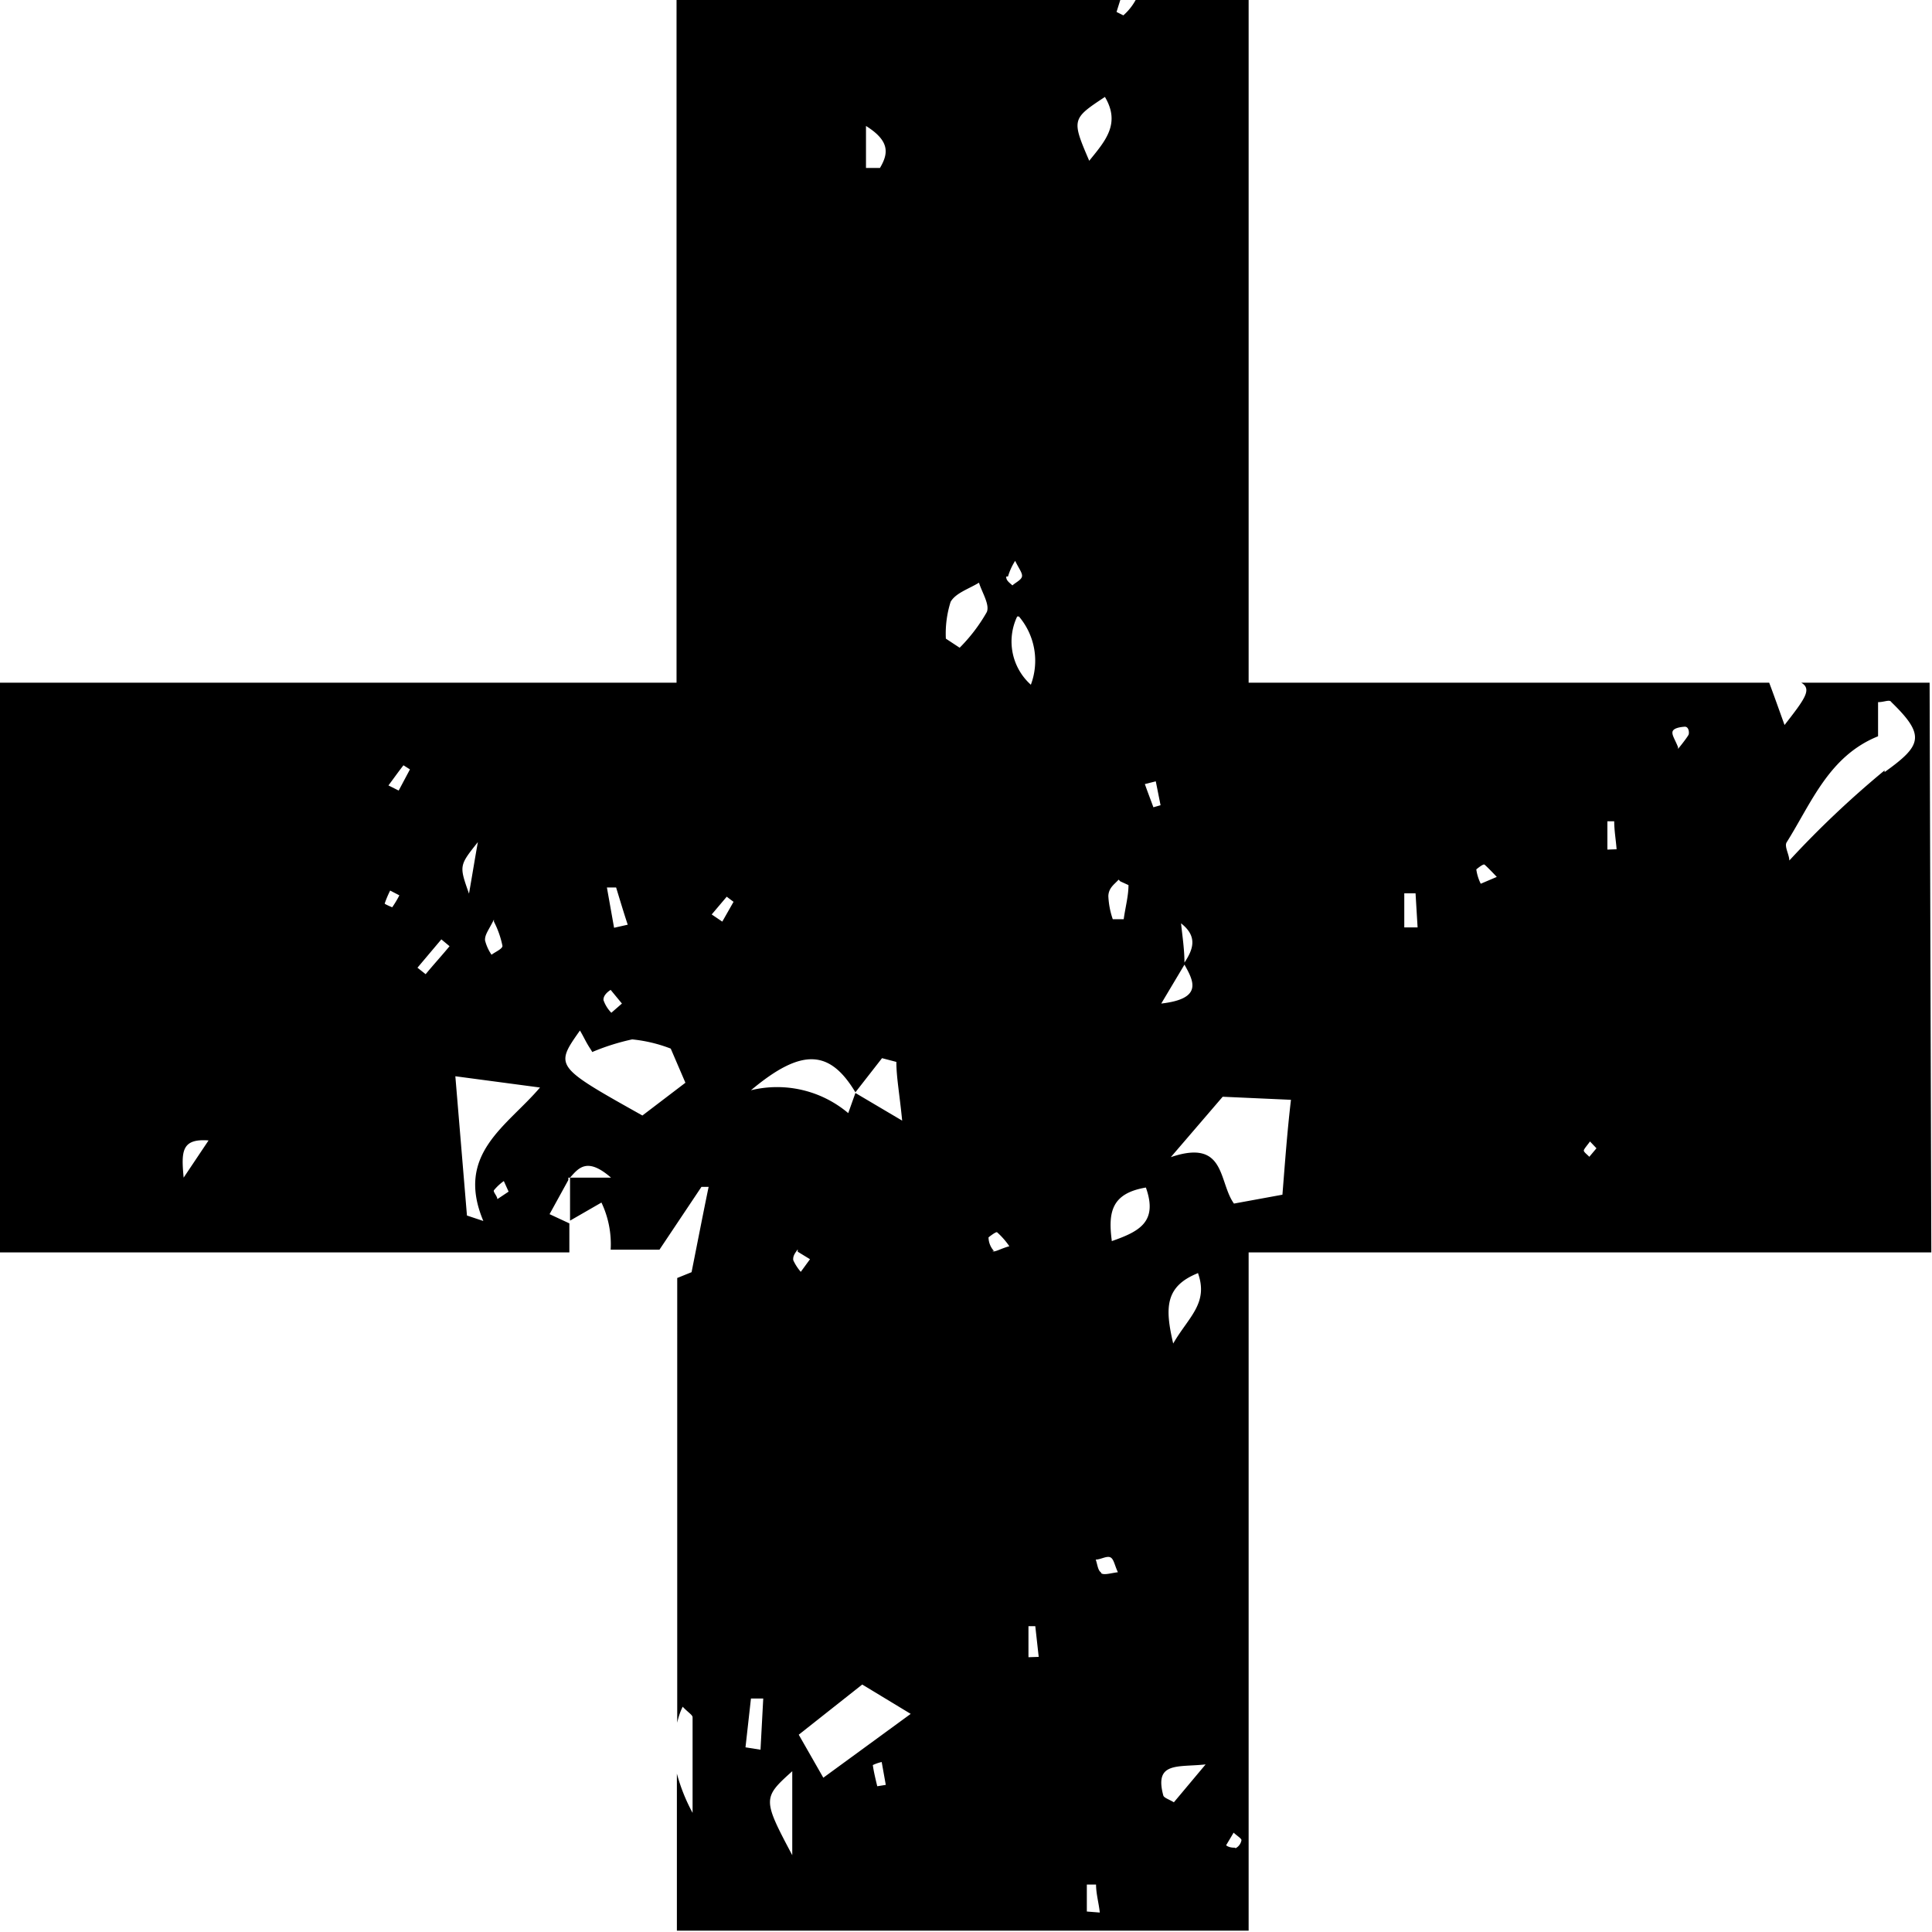 <?xml version="1.0" encoding="UTF-8"?>
<!DOCTYPE svg PUBLIC '-//W3C//DTD SVG 1.0//EN'
          'http://www.w3.org/TR/2001/REC-SVG-20010904/DTD/svg10.dtd'>
<svg height="56.6" preserveAspectRatio="xMidYMid meet" version="1.0" viewBox="0.0 -0.0 56.6 56.6" width="56.6" xmlns="http://www.w3.org/2000/svg" xmlns:xlink="http://www.w3.org/1999/xlink" zoomAndPan="magnify"
><g data-name="Layer 2"
  ><g data-name="Layer 1" id="change1_1"
    ><path d="M56.53,20H52.77c.32.19.11.47-.49,1.24-.18-.5-.31-.87-.45-1.24H36.58V0H33.27a1.66,1.66,0,0,1-.36.45l-.2-.1L32.82,0h-13V20H0V36.69H16.68l0-.85h0v0l-.58-.27.55-1v-.07l0,0,0,0h.05c.25-.28.5-.61,1.2,0H16.7l0,0,0,0,0,1.26h0v0l.92-.53a2.84,2.84,0,0,1,.27,1.38h1.43l1.23-1.84h.21c-.17.82-.33,1.65-.5,2.5l-.42.17V50.47A1.94,1.94,0,0,1,20,50c.16.17.29.24.29.31,0,.94,0,1.87,0,2.8a5.31,5.31,0,0,1-.46-1.15v4.6H36.58V36.69h20Zm-42.06,7a2.73,2.73,0,0,1,.25.71c0,.09-.2.17-.32.26a1.3,1.3,0,0,1-.19-.42C14.2,27.38,14.31,27.26,14.47,26.94ZM14,24.67c-.08.44-.15.88-.26,1.51C13.45,25.36,13.45,25.36,14,24.67ZM5.38,34.5c-.07-.76-.07-1.15.73-1.09Zm6.11-7.92s-.22-.09-.22-.11a3.08,3.08,0,0,1,.16-.38l.27.14A3,3,0,0,1,11.49,26.58Zm.19-3.42-.3-.15c.15-.2.29-.4.44-.59l.19.12Zm.79,5.38-.24-.19.7-.83.24.2C12.94,28,12.7,28.26,12.47,28.54Zm2.1,6.59c0-.09-.13-.21-.1-.26a1.5,1.5,0,0,1,.29-.27l.14.31Zm-.41.64-.48-.16-.34-4.08,2.48.33C14.85,33,13.33,33.8,14.16,35.77ZM18.05,26c.11.36.22.73.34,1.09l-.4.09L17.78,26Zm-.16,3,.33.4-.31.27a1,1,0,0,1-.23-.37C17.67,29.16,17.81,29.05,17.89,29Zm.93,3.68c-2.57-1.44-2.57-1.44-1.83-2.49.09.15.15.28.22.4s.11.17.14.23a6.59,6.59,0,0,1,1.17-.37,4.3,4.3,0,0,1,1.13.27l.43,1Zm14-6.86.24.11c0,.32-.09.64-.14,1H32.6a2.4,2.4,0,0,1-.13-.68C32.48,26,32.66,25.9,32.77,25.77ZM25.37,3.69c.72.45.65.82.41,1.23h-.41ZM25.06,32v0h0l.78-1,.42.11c0,.45.09.91.17,1.72l-1.37-.81,0,0h0l-.21.59A3.23,3.23,0,0,0,22,31.94C23.49,30.69,24.31,30.75,25.06,32Zm-3.9-5-.31-.21.44-.52.2.15Zm1.12,24.26-.44-.07L22,49.76l.36,0Zm.93,3.09c-.87-1.64-.87-1.68,0-2.46Zm.16-17.68.36.22-.27.37a1.41,1.41,0,0,1-.22-.34C23.22,36.78,23.32,36.68,23.37,36.6ZM25.7,52.33c-.05-.21-.1-.41-.13-.62a1.19,1.19,0,0,1,.26-.09l.12.67Zm-1.58-.25-.72-1.26,1.86-1.47,1.42.86Zm4-33.1-.41-.27a3.08,3.08,0,0,1,.14-1.08c.15-.26.54-.38.83-.56.09.29.32.64.23.86A4.9,4.9,0,0,1,28.09,19Zm1,17.67a.6.6,0,0,1-.16-.4s.21-.17.25-.15a2.29,2.29,0,0,1,.36.41C29.31,36.58,29.13,36.7,29.07,36.65Zm.41-19.76a1.81,1.81,0,0,1,.21-.46c.11.23.22.36.2.46s-.18.17-.28.26C29.56,17.06,29.47,17,29.48,16.89Zm.32,1.17a2,2,0,0,1,.35,2A1.7,1.7,0,0,1,29.8,18.06Zm.28,30.49v-.91h.2l.1.9ZM32.37,2.84c.47.79,0,1.3-.46,1.87C31.39,3.5,31.4,3.48,32.37,2.84ZM31.84,56v-.79l.27,0c0,.27.08.54.11.82Zm.42-9.93c-.1-.06-.11-.25-.16-.38.14,0,.31-.11.42-.07s.13.23.23.44C32.52,46.09,32.35,46.15,32.26,46.09Zm.31-9.73c-.11-.84,0-1.38,1-1.55C33.93,35.8,33.37,36.08,32.57,36.36Zm1.22-12.69c-.08-.22-.17-.45-.25-.68l.32-.08.14.7Zm.91,4.55,0,0,0,0,0,0c0-.38-.06-.77-.1-1.15.5.39.35.77.1,1.15v.06h0c.27.48.55,1-.68,1.14l.68-1.14Zm-.31,24.6c-.15-.09-.29-.13-.31-.2-.27-1,.43-.82,1.24-.91Zm.7-15.52c.33.9-.27,1.3-.72,2.08C34.13,38.33,34.12,37.69,35.09,37.3Zm1.1,16.85c-.07,0-.18,0-.27-.07l.22-.37c.11.1.23.17.23.22A.33.33,0,0,1,36.19,54.15ZM37.57,35l-1.42.26c-.46-.64-.23-1.91-1.85-1.36l1.52-1.77,2,.09C37.71,33.16,37.65,34,37.57,35Zm3.57-7.83c0-.33,0-.65,0-1h.33l.06,1Zm2.24-1.28a1.36,1.36,0,0,1-.13-.42s.2-.17.24-.14.2.19.36.36Zm3.18,8c-.05-.06-.17-.14-.16-.19s.12-.17.18-.26l.19.2Zm.53-9v-.83h.2c0,.27.05.55.07.82Zm2.07-3c-.08-.21-.19-.36-.16-.46s.22-.13.35-.14.14.18.12.23S49.3,21.77,49.16,21.94Zm6.05.68a28.42,28.42,0,0,0-2.79,2.64c0-.17-.15-.41-.08-.53.73-1.16,1.24-2.53,2.68-3.11v-1c.19,0,.34-.09.39,0C56.42,21.55,56.3,21.84,55.21,22.62Z"
    /></g
  ></g
></svg
>
